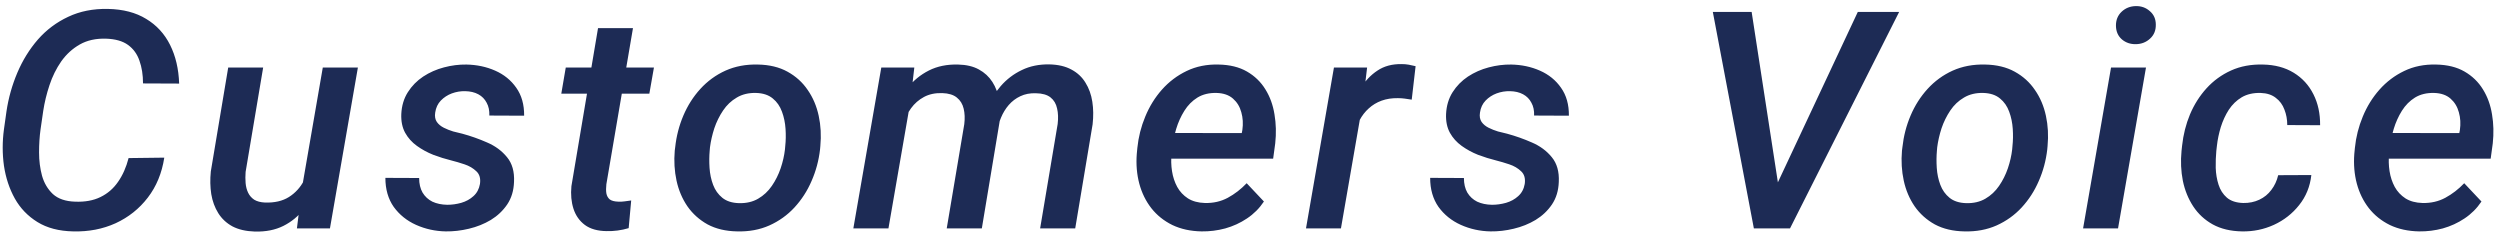 <svg width="197" height="19" viewBox="0 0 197 19" fill="none" xmlns="http://www.w3.org/2000/svg">
<path d="M10.133 12.457L12.945 12.422C12.758 13.641 12.324 14.691 11.645 15.574C10.973 16.449 10.129 17.121 9.113 17.59C8.098 18.051 6.98 18.266 5.762 18.234C4.645 18.211 3.707 17.965 2.949 17.496C2.191 17.027 1.598 16.41 1.168 15.645C0.738 14.871 0.453 14.012 0.312 13.066C0.18 12.121 0.18 11.16 0.312 10.184L0.512 8.766C0.668 7.719 0.953 6.707 1.367 5.73C1.781 4.754 2.32 3.883 2.984 3.117C3.656 2.352 4.453 1.754 5.375 1.324C6.297 0.887 7.34 0.68 8.504 0.703C9.699 0.727 10.703 0.988 11.516 1.488C12.336 1.98 12.965 2.664 13.402 3.539C13.84 4.414 14.078 5.43 14.117 6.586L11.27 6.574C11.27 5.902 11.176 5.305 10.988 4.781C10.809 4.258 10.508 3.844 10.086 3.539C9.664 3.234 9.086 3.07 8.352 3.047C7.555 3.023 6.867 3.176 6.289 3.504C5.711 3.832 5.223 4.277 4.824 4.84C4.434 5.402 4.125 6.027 3.898 6.715C3.672 7.395 3.508 8.07 3.406 8.742L3.195 10.195C3.117 10.758 3.078 11.363 3.078 12.012C3.078 12.66 3.156 13.273 3.312 13.852C3.477 14.43 3.762 14.91 4.168 15.293C4.582 15.668 5.164 15.867 5.914 15.891C6.695 15.922 7.363 15.801 7.918 15.527C8.48 15.254 8.941 14.855 9.301 14.332C9.668 13.809 9.945 13.184 10.133 12.457ZM23.784 14.871L25.436 5.32H28.202L25.999 18H23.397L23.784 14.871ZM24.557 12.375L25.471 12.34C25.378 13.105 25.206 13.848 24.956 14.566C24.706 15.277 24.366 15.914 23.936 16.477C23.506 17.039 22.971 17.48 22.331 17.801C21.69 18.121 20.936 18.27 20.069 18.246C19.374 18.223 18.788 18.086 18.311 17.836C17.842 17.578 17.471 17.23 17.198 16.793C16.924 16.355 16.741 15.855 16.647 15.293C16.561 14.73 16.549 14.137 16.612 13.512L17.983 5.32H20.737L19.354 13.547C19.331 13.852 19.331 14.145 19.354 14.426C19.378 14.707 19.444 14.961 19.553 15.188C19.663 15.414 19.823 15.598 20.034 15.738C20.253 15.871 20.538 15.945 20.889 15.961C21.639 15.984 22.264 15.84 22.764 15.527C23.272 15.207 23.671 14.77 23.959 14.215C24.256 13.66 24.456 13.047 24.557 12.375ZM37.821 14.496C37.884 14.066 37.79 13.734 37.54 13.5C37.29 13.258 36.978 13.074 36.603 12.949C36.228 12.824 35.884 12.723 35.571 12.645C35.095 12.527 34.618 12.379 34.142 12.199C33.673 12.012 33.243 11.777 32.853 11.496C32.462 11.215 32.153 10.871 31.927 10.465C31.7 10.051 31.599 9.559 31.622 8.988C31.653 8.332 31.825 7.758 32.138 7.266C32.45 6.773 32.853 6.363 33.345 6.035C33.845 5.707 34.392 5.465 34.986 5.309C35.579 5.152 36.169 5.078 36.755 5.086C37.575 5.102 38.329 5.262 39.017 5.566C39.712 5.871 40.267 6.32 40.681 6.914C41.103 7.508 41.31 8.242 41.302 9.117L38.56 9.105C38.575 8.715 38.505 8.379 38.349 8.098C38.2 7.809 37.982 7.586 37.693 7.43C37.403 7.273 37.056 7.191 36.65 7.184C36.298 7.176 35.95 7.234 35.607 7.359C35.271 7.484 34.982 7.672 34.739 7.922C34.497 8.172 34.349 8.488 34.294 8.871C34.247 9.168 34.29 9.414 34.423 9.609C34.556 9.797 34.739 9.949 34.974 10.066C35.208 10.184 35.454 10.281 35.712 10.359C35.978 10.43 36.216 10.488 36.427 10.535C37.091 10.715 37.743 10.945 38.384 11.227C39.025 11.5 39.548 11.887 39.954 12.387C40.361 12.879 40.544 13.527 40.505 14.332C40.482 15.02 40.302 15.613 39.966 16.113C39.63 16.605 39.2 17.012 38.677 17.332C38.153 17.645 37.579 17.875 36.954 18.023C36.337 18.172 35.728 18.242 35.126 18.234C34.298 18.219 33.517 18.047 32.782 17.719C32.056 17.391 31.47 16.918 31.024 16.301C30.587 15.676 30.368 14.914 30.368 14.016L33.028 14.027C33.028 14.48 33.118 14.863 33.298 15.176C33.486 15.488 33.743 15.727 34.071 15.891C34.407 16.047 34.798 16.129 35.243 16.137C35.611 16.137 35.978 16.086 36.345 15.984C36.72 15.875 37.04 15.699 37.306 15.457C37.579 15.215 37.751 14.895 37.821 14.496ZM51.531 5.32L51.168 7.383H44.23L44.582 5.32H51.531ZM47.125 2.215H49.879L47.781 14.52C47.75 14.793 47.75 15.031 47.781 15.234C47.82 15.438 47.91 15.598 48.05 15.715C48.199 15.824 48.425 15.883 48.73 15.891C48.894 15.898 49.058 15.891 49.222 15.867C49.394 15.844 49.566 15.82 49.738 15.797L49.539 17.977C49.258 18.062 48.968 18.125 48.672 18.164C48.383 18.203 48.09 18.219 47.793 18.211C47.09 18.203 46.523 18.043 46.093 17.73C45.664 17.41 45.363 16.984 45.191 16.453C45.019 15.922 44.965 15.328 45.027 14.672L47.125 2.215ZM53.17 11.871L53.205 11.602C53.299 10.727 53.514 9.895 53.85 9.105C54.186 8.316 54.631 7.617 55.186 7.008C55.748 6.391 56.408 5.91 57.166 5.566C57.932 5.223 58.783 5.062 59.721 5.086C60.627 5.102 61.404 5.289 62.053 5.648C62.709 6.008 63.24 6.488 63.647 7.09C64.061 7.684 64.35 8.363 64.514 9.129C64.678 9.887 64.721 10.68 64.643 11.508L64.619 11.777C64.518 12.652 64.295 13.48 63.951 14.262C63.615 15.043 63.166 15.738 62.604 16.348C62.049 16.949 61.389 17.422 60.623 17.766C59.865 18.102 59.022 18.258 58.092 18.234C57.194 18.219 56.416 18.035 55.76 17.684C55.112 17.324 54.58 16.848 54.166 16.254C53.76 15.66 53.475 14.988 53.311 14.238C53.147 13.48 53.1 12.691 53.17 11.871ZM55.947 11.602L55.924 11.871C55.885 12.301 55.881 12.754 55.912 13.23C55.944 13.707 56.037 14.152 56.194 14.566C56.35 14.98 56.592 15.32 56.92 15.586C57.248 15.852 57.686 15.992 58.233 16.008C58.811 16.023 59.315 15.906 59.744 15.656C60.174 15.406 60.533 15.07 60.822 14.648C61.112 14.227 61.342 13.766 61.514 13.266C61.686 12.758 61.799 12.262 61.854 11.777L61.877 11.508C61.924 11.086 61.932 10.637 61.901 10.16C61.869 9.676 61.776 9.223 61.619 8.801C61.463 8.371 61.221 8.023 60.893 7.758C60.565 7.484 60.127 7.34 59.58 7.324C58.994 7.309 58.487 7.43 58.057 7.688C57.627 7.938 57.268 8.277 56.979 8.707C56.69 9.137 56.459 9.605 56.287 10.113C56.123 10.621 56.01 11.117 55.947 11.602ZM71.731 8.062L70.009 18H67.243L69.446 5.32H72.048L71.731 8.062ZM70.782 11.191H69.868C69.962 10.418 70.141 9.664 70.407 8.93C70.68 8.188 71.048 7.523 71.509 6.938C71.969 6.352 72.532 5.891 73.196 5.555C73.86 5.219 74.63 5.062 75.505 5.086C76.153 5.102 76.696 5.23 77.134 5.473C77.579 5.715 77.934 6.043 78.2 6.457C78.466 6.871 78.641 7.344 78.727 7.875C78.813 8.398 78.829 8.957 78.774 9.551L77.368 18H74.602L75.985 9.785C76.04 9.332 76.024 8.926 75.938 8.566C75.852 8.199 75.673 7.906 75.399 7.688C75.134 7.469 74.751 7.352 74.251 7.336C73.696 7.32 73.216 7.422 72.809 7.641C72.403 7.859 72.063 8.156 71.79 8.531C71.524 8.906 71.305 9.328 71.134 9.797C70.969 10.258 70.852 10.723 70.782 11.191ZM78.54 10.441L77.204 10.734C77.29 10 77.469 9.293 77.743 8.613C78.024 7.926 78.395 7.316 78.856 6.785C79.325 6.246 79.88 5.824 80.52 5.52C81.161 5.207 81.888 5.059 82.7 5.074C83.388 5.09 83.966 5.227 84.434 5.484C84.903 5.734 85.27 6.078 85.536 6.516C85.809 6.953 85.989 7.453 86.075 8.016C86.161 8.57 86.169 9.164 86.098 9.797L84.727 18H81.962L83.344 9.773C83.399 9.312 83.384 8.902 83.298 8.543C83.219 8.176 83.048 7.887 82.782 7.676C82.516 7.465 82.13 7.355 81.622 7.348C81.169 7.332 80.763 7.41 80.403 7.582C80.052 7.746 79.747 7.977 79.489 8.273C79.239 8.562 79.036 8.895 78.88 9.27C78.723 9.645 78.61 10.035 78.54 10.441ZM94.687 18.234C93.82 18.219 93.05 18.051 92.378 17.73C91.714 17.402 91.163 16.961 90.726 16.406C90.288 15.844 89.972 15.199 89.777 14.473C89.581 13.738 89.515 12.957 89.578 12.129L89.624 11.648C89.71 10.797 89.917 9.977 90.246 9.188C90.574 8.391 91.011 7.684 91.558 7.066C92.113 6.441 92.765 5.949 93.515 5.59C94.265 5.23 95.101 5.062 96.023 5.086C96.906 5.102 97.652 5.285 98.261 5.637C98.871 5.988 99.355 6.457 99.714 7.043C100.074 7.621 100.312 8.277 100.429 9.012C100.554 9.746 100.574 10.508 100.488 11.297L100.324 12.504H90.808L91.136 10.477L97.851 10.488L97.898 10.242C97.968 9.75 97.941 9.285 97.816 8.848C97.699 8.41 97.48 8.051 97.159 7.77C96.839 7.488 96.409 7.34 95.871 7.324C95.284 7.309 94.781 7.43 94.359 7.688C93.945 7.945 93.601 8.293 93.328 8.73C93.054 9.168 92.839 9.645 92.683 10.16C92.534 10.668 92.429 11.164 92.367 11.648L92.32 12.117C92.273 12.578 92.284 13.035 92.355 13.488C92.425 13.941 92.562 14.355 92.765 14.73C92.968 15.098 93.249 15.398 93.609 15.633C93.968 15.859 94.413 15.98 94.945 15.996C95.609 16.012 96.21 15.875 96.749 15.586C97.296 15.289 97.792 14.906 98.238 14.438L99.597 15.879C99.238 16.418 98.792 16.863 98.261 17.215C97.738 17.566 97.167 17.828 96.55 18C95.941 18.164 95.32 18.242 94.687 18.234ZM107.424 7.875L105.666 18H102.912L105.115 5.32H107.728L107.424 7.875ZM111.549 5.215L111.244 7.852C111.064 7.82 110.881 7.793 110.693 7.77C110.514 7.746 110.334 7.734 110.154 7.734C109.678 7.727 109.248 7.793 108.865 7.934C108.482 8.074 108.146 8.277 107.857 8.543C107.568 8.801 107.326 9.113 107.131 9.48C106.935 9.84 106.783 10.242 106.674 10.688L106.018 10.734C106.096 10.117 106.228 9.477 106.416 8.812C106.611 8.148 106.881 7.531 107.225 6.961C107.568 6.383 108.006 5.918 108.537 5.566C109.068 5.207 109.713 5.035 110.471 5.051C110.65 5.051 110.83 5.066 111.01 5.098C111.189 5.129 111.369 5.168 111.549 5.215ZM120.149 14.496C120.211 14.066 120.118 13.734 119.868 13.5C119.618 13.258 119.305 13.074 118.93 12.949C118.555 12.824 118.211 12.723 117.899 12.645C117.422 12.527 116.946 12.379 116.469 12.199C116 12.012 115.571 11.777 115.18 11.496C114.79 11.215 114.481 10.871 114.254 10.465C114.028 10.051 113.926 9.559 113.95 8.988C113.981 8.332 114.153 7.758 114.465 7.266C114.778 6.773 115.18 6.363 115.672 6.035C116.172 5.707 116.719 5.465 117.313 5.309C117.907 5.152 118.497 5.078 119.083 5.086C119.903 5.102 120.657 5.262 121.344 5.566C122.04 5.871 122.594 6.32 123.008 6.914C123.43 7.508 123.637 8.242 123.629 9.117L120.887 9.105C120.903 8.715 120.833 8.379 120.676 8.098C120.528 7.809 120.309 7.586 120.02 7.43C119.731 7.273 119.383 7.191 118.977 7.184C118.625 7.176 118.278 7.234 117.934 7.359C117.598 7.484 117.309 7.672 117.067 7.922C116.825 8.172 116.676 8.488 116.622 8.871C116.575 9.168 116.618 9.414 116.75 9.609C116.883 9.797 117.067 9.949 117.301 10.066C117.536 10.184 117.782 10.281 118.04 10.359C118.305 10.43 118.543 10.488 118.754 10.535C119.418 10.715 120.071 10.945 120.711 11.227C121.352 11.5 121.875 11.887 122.282 12.387C122.688 12.879 122.872 13.527 122.833 14.332C122.809 15.02 122.629 15.613 122.293 16.113C121.958 16.605 121.528 17.012 121.004 17.332C120.481 17.645 119.907 17.875 119.282 18.023C118.665 18.172 118.055 18.242 117.454 18.234C116.625 18.219 115.844 18.047 115.11 17.719C114.383 17.391 113.797 16.918 113.352 16.301C112.915 15.676 112.696 14.914 112.696 14.016L115.356 14.027C115.356 14.48 115.446 14.863 115.625 15.176C115.813 15.488 116.071 15.727 116.399 15.891C116.735 16.047 117.125 16.129 117.571 16.137C117.938 16.137 118.305 16.086 118.672 15.984C119.047 15.875 119.368 15.699 119.633 15.457C119.907 15.215 120.079 14.895 120.149 14.496ZM139.916 14.754L146.396 0.938H149.654L141.052 18H138.826L139.916 14.754ZM138.029 0.938L140.197 15.012L140.291 18H138.205L134.97 0.938H138.029ZM149.875 11.871L149.91 11.602C150.004 10.727 150.219 9.895 150.555 9.105C150.891 8.316 151.336 7.617 151.891 7.008C152.453 6.391 153.113 5.91 153.871 5.566C154.637 5.223 155.488 5.062 156.426 5.086C157.332 5.102 158.11 5.289 158.758 5.648C159.414 6.008 159.945 6.488 160.352 7.09C160.766 7.684 161.055 8.363 161.219 9.129C161.383 9.887 161.426 10.68 161.348 11.508L161.324 11.777C161.223 12.652 161 13.48 160.656 14.262C160.32 15.043 159.871 15.738 159.309 16.348C158.754 16.949 158.094 17.422 157.328 17.766C156.57 18.102 155.727 18.258 154.797 18.234C153.899 18.219 153.121 18.035 152.465 17.684C151.817 17.324 151.285 16.848 150.871 16.254C150.465 15.66 150.18 14.988 150.016 14.238C149.852 13.48 149.805 12.691 149.875 11.871ZM152.652 11.602L152.629 11.871C152.59 12.301 152.586 12.754 152.617 13.23C152.649 13.707 152.742 14.152 152.899 14.566C153.055 14.98 153.297 15.32 153.625 15.586C153.953 15.852 154.391 15.992 154.938 16.008C155.516 16.023 156.02 15.906 156.449 15.656C156.879 15.406 157.238 15.07 157.527 14.648C157.817 14.227 158.047 13.766 158.219 13.266C158.391 12.758 158.504 12.262 158.559 11.777L158.582 11.508C158.629 11.086 158.637 10.637 158.606 10.16C158.574 9.676 158.481 9.223 158.324 8.801C158.168 8.371 157.926 8.023 157.598 7.758C157.27 7.484 156.832 7.34 156.285 7.324C155.699 7.309 155.192 7.43 154.762 7.688C154.332 7.938 153.973 8.277 153.684 8.707C153.395 9.137 153.164 9.605 152.992 10.113C152.828 10.621 152.715 11.117 152.652 11.602ZM169.104 5.32L166.901 18H164.147L166.35 5.32H169.104ZM166.737 2.039C166.729 1.586 166.878 1.215 167.182 0.926C167.487 0.637 167.862 0.488 168.307 0.48C168.737 0.473 169.104 0.605 169.409 0.879C169.721 1.145 169.878 1.5 169.878 1.945C169.885 2.398 169.733 2.766 169.421 3.047C169.116 3.328 168.745 3.473 168.307 3.48C167.878 3.488 167.51 3.363 167.206 3.105C166.901 2.84 166.745 2.484 166.737 2.039ZM176.767 15.996C177.228 16.004 177.65 15.918 178.033 15.738C178.415 15.559 178.732 15.301 178.982 14.965C179.24 14.629 179.419 14.242 179.521 13.805L182.134 13.793C182.033 14.699 181.712 15.488 181.173 16.16C180.642 16.832 179.978 17.352 179.181 17.719C178.392 18.078 177.556 18.25 176.673 18.234C175.775 18.219 175.005 18.035 174.365 17.684C173.732 17.332 173.22 16.859 172.829 16.266C172.439 15.672 172.165 15 172.009 14.25C171.861 13.492 171.825 12.707 171.904 11.895L171.95 11.473C172.044 10.605 172.251 9.785 172.572 9.012C172.9 8.238 173.333 7.555 173.872 6.961C174.419 6.359 175.064 5.891 175.806 5.555C176.548 5.219 177.384 5.062 178.314 5.086C179.251 5.102 180.06 5.316 180.74 5.73C181.419 6.145 181.939 6.711 182.298 7.43C182.658 8.141 182.833 8.953 182.825 9.867L180.236 9.855C180.236 9.418 180.161 9.012 180.013 8.637C179.872 8.254 179.646 7.945 179.333 7.711C179.029 7.469 178.63 7.34 178.138 7.324C177.56 7.309 177.064 7.422 176.65 7.664C176.243 7.906 175.904 8.234 175.63 8.648C175.365 9.062 175.154 9.52 174.997 10.02C174.849 10.512 174.747 11 174.693 11.484L174.646 11.895C174.607 12.309 174.591 12.754 174.599 13.23C174.615 13.699 174.689 14.141 174.822 14.555C174.954 14.969 175.173 15.309 175.478 15.574C175.79 15.84 176.22 15.98 176.767 15.996ZM190.629 18.234C189.762 18.219 188.992 18.051 188.32 17.73C187.656 17.402 187.105 16.961 186.668 16.406C186.23 15.844 185.914 15.199 185.719 14.473C185.523 13.738 185.457 12.957 185.519 12.129L185.566 11.648C185.652 10.797 185.859 9.977 186.187 9.188C186.515 8.391 186.953 7.684 187.5 7.066C188.055 6.441 188.707 5.949 189.457 5.59C190.207 5.23 191.043 5.062 191.965 5.086C192.848 5.102 193.594 5.285 194.203 5.637C194.812 5.988 195.297 6.457 195.656 7.043C196.015 7.621 196.254 8.277 196.371 9.012C196.496 9.746 196.515 10.508 196.43 11.297L196.265 12.504H186.75L187.078 10.477L193.793 10.488L193.84 10.242C193.91 9.75 193.883 9.285 193.758 8.848C193.64 8.41 193.422 8.051 193.101 7.77C192.781 7.488 192.351 7.34 191.812 7.324C191.226 7.309 190.723 7.43 190.301 7.688C189.887 7.945 189.543 8.293 189.269 8.73C188.996 9.168 188.781 9.645 188.625 10.16C188.476 10.668 188.371 11.164 188.308 11.648L188.262 12.117C188.215 12.578 188.226 13.035 188.297 13.488C188.367 13.941 188.504 14.355 188.707 14.73C188.91 15.098 189.191 15.398 189.551 15.633C189.91 15.859 190.355 15.98 190.887 15.996C191.551 16.012 192.152 15.875 192.691 15.586C193.238 15.289 193.734 14.906 194.18 14.438L195.539 15.879C195.18 16.418 194.734 16.863 194.203 17.215C193.68 17.566 193.109 17.828 192.492 18C191.883 18.164 191.262 18.242 190.629 18.234Z" fill="#1D2B55"/>
</svg>
